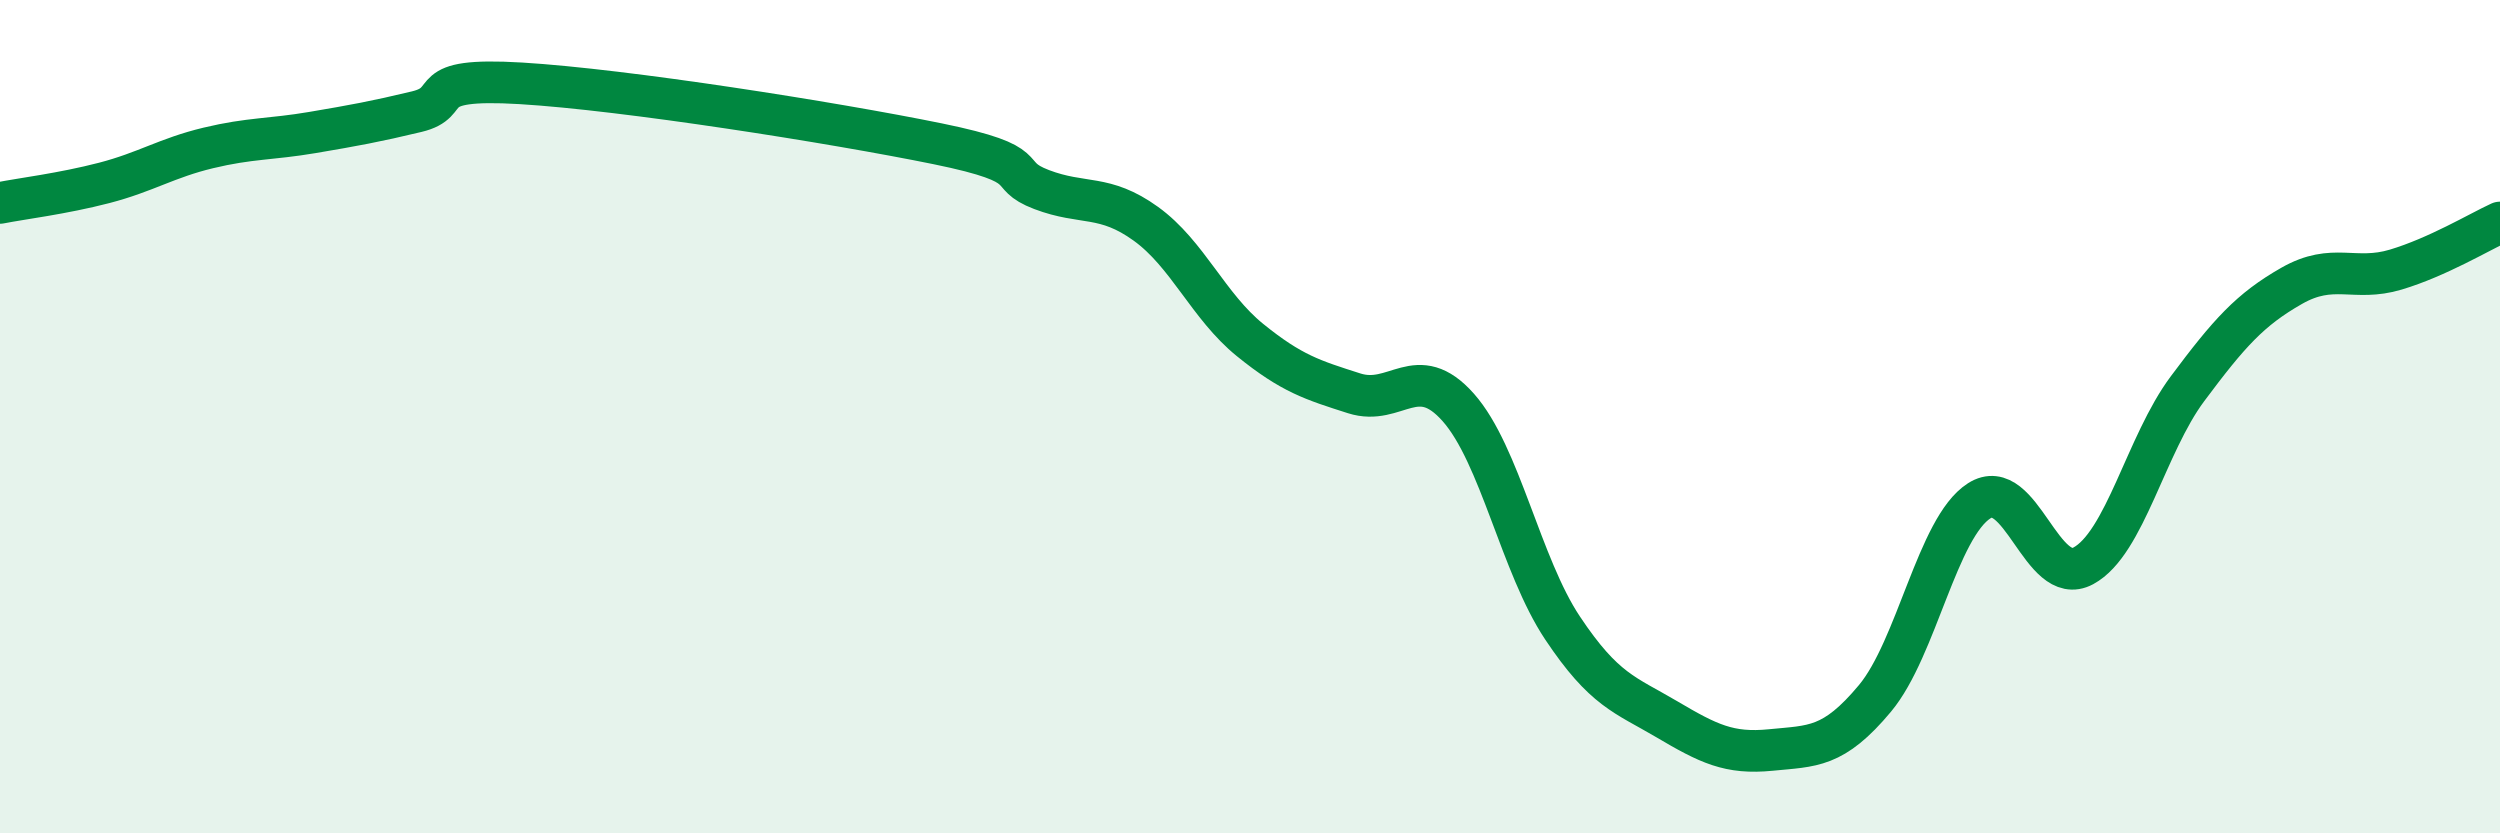 
    <svg width="60" height="20" viewBox="0 0 60 20" xmlns="http://www.w3.org/2000/svg">
      <path
        d="M 0,4.87 C 0.5,4.77 1.5,4.65 2.5,4.39 C 3.5,4.13 4,3.79 5,3.55 C 6,3.31 6.5,3.35 7.5,3.18 C 8.5,3.01 9,2.92 10,2.68 C 11,2.44 10,1.85 12.5,2 C 15,2.15 20,2.94 22.5,3.45 C 25,3.96 24,4.17 25,4.55 C 26,4.93 26.5,4.65 27.5,5.37 C 28.5,6.09 29,7.35 30,8.16 C 31,8.97 31.5,9.12 32.5,9.44 C 33.5,9.76 34,8.65 35,9.78 C 36,10.91 36.5,13.57 37.5,15.07 C 38.5,16.57 39,16.67 40,17.26 C 41,17.85 41.5,18.1 42.5,18 C 43.5,17.9 44,17.96 45,16.76 C 46,15.56 46.5,12.66 47.5,12.02 C 48.5,11.38 49,14.12 50,13.58 C 51,13.04 51.5,10.67 52.5,9.33 C 53.5,7.99 54,7.43 55,6.86 C 56,6.29 56.5,6.77 57.5,6.47 C 58.5,6.17 59.5,5.57 60,5.34L60 20L0 20Z"
        fill="#008740"
        opacity="0.1"
        stroke-linecap="round"
        stroke-linejoin="round"
      />
      <path
        d="M 0,4.87 C 0.5,4.77 1.5,4.65 2.5,4.39 C 3.5,4.13 4,3.79 5,3.55 C 6,3.31 6.5,3.35 7.5,3.18 C 8.5,3.01 9,2.92 10,2.68 C 11,2.44 10,1.85 12.5,2 C 15,2.15 20,2.94 22.5,3.45 C 25,3.96 24,4.17 25,4.55 C 26,4.93 26.5,4.65 27.5,5.37 C 28.5,6.09 29,7.35 30,8.16 C 31,8.97 31.5,9.12 32.5,9.44 C 33.5,9.76 34,8.65 35,9.78 C 36,10.91 36.5,13.57 37.5,15.07 C 38.5,16.57 39,16.67 40,17.26 C 41,17.85 41.5,18.1 42.5,18 C 43.5,17.9 44,17.96 45,16.76 C 46,15.56 46.5,12.66 47.5,12.02 C 48.5,11.38 49,14.12 50,13.58 C 51,13.04 51.5,10.67 52.5,9.33 C 53.5,7.99 54,7.43 55,6.86 C 56,6.29 56.5,6.77 57.5,6.47 C 58.5,6.17 59.5,5.57 60,5.34"
        stroke="#008740"
        stroke-width="1"
        fill="none"
        stroke-linecap="round"
        stroke-linejoin="round"
      />
    </svg>
  